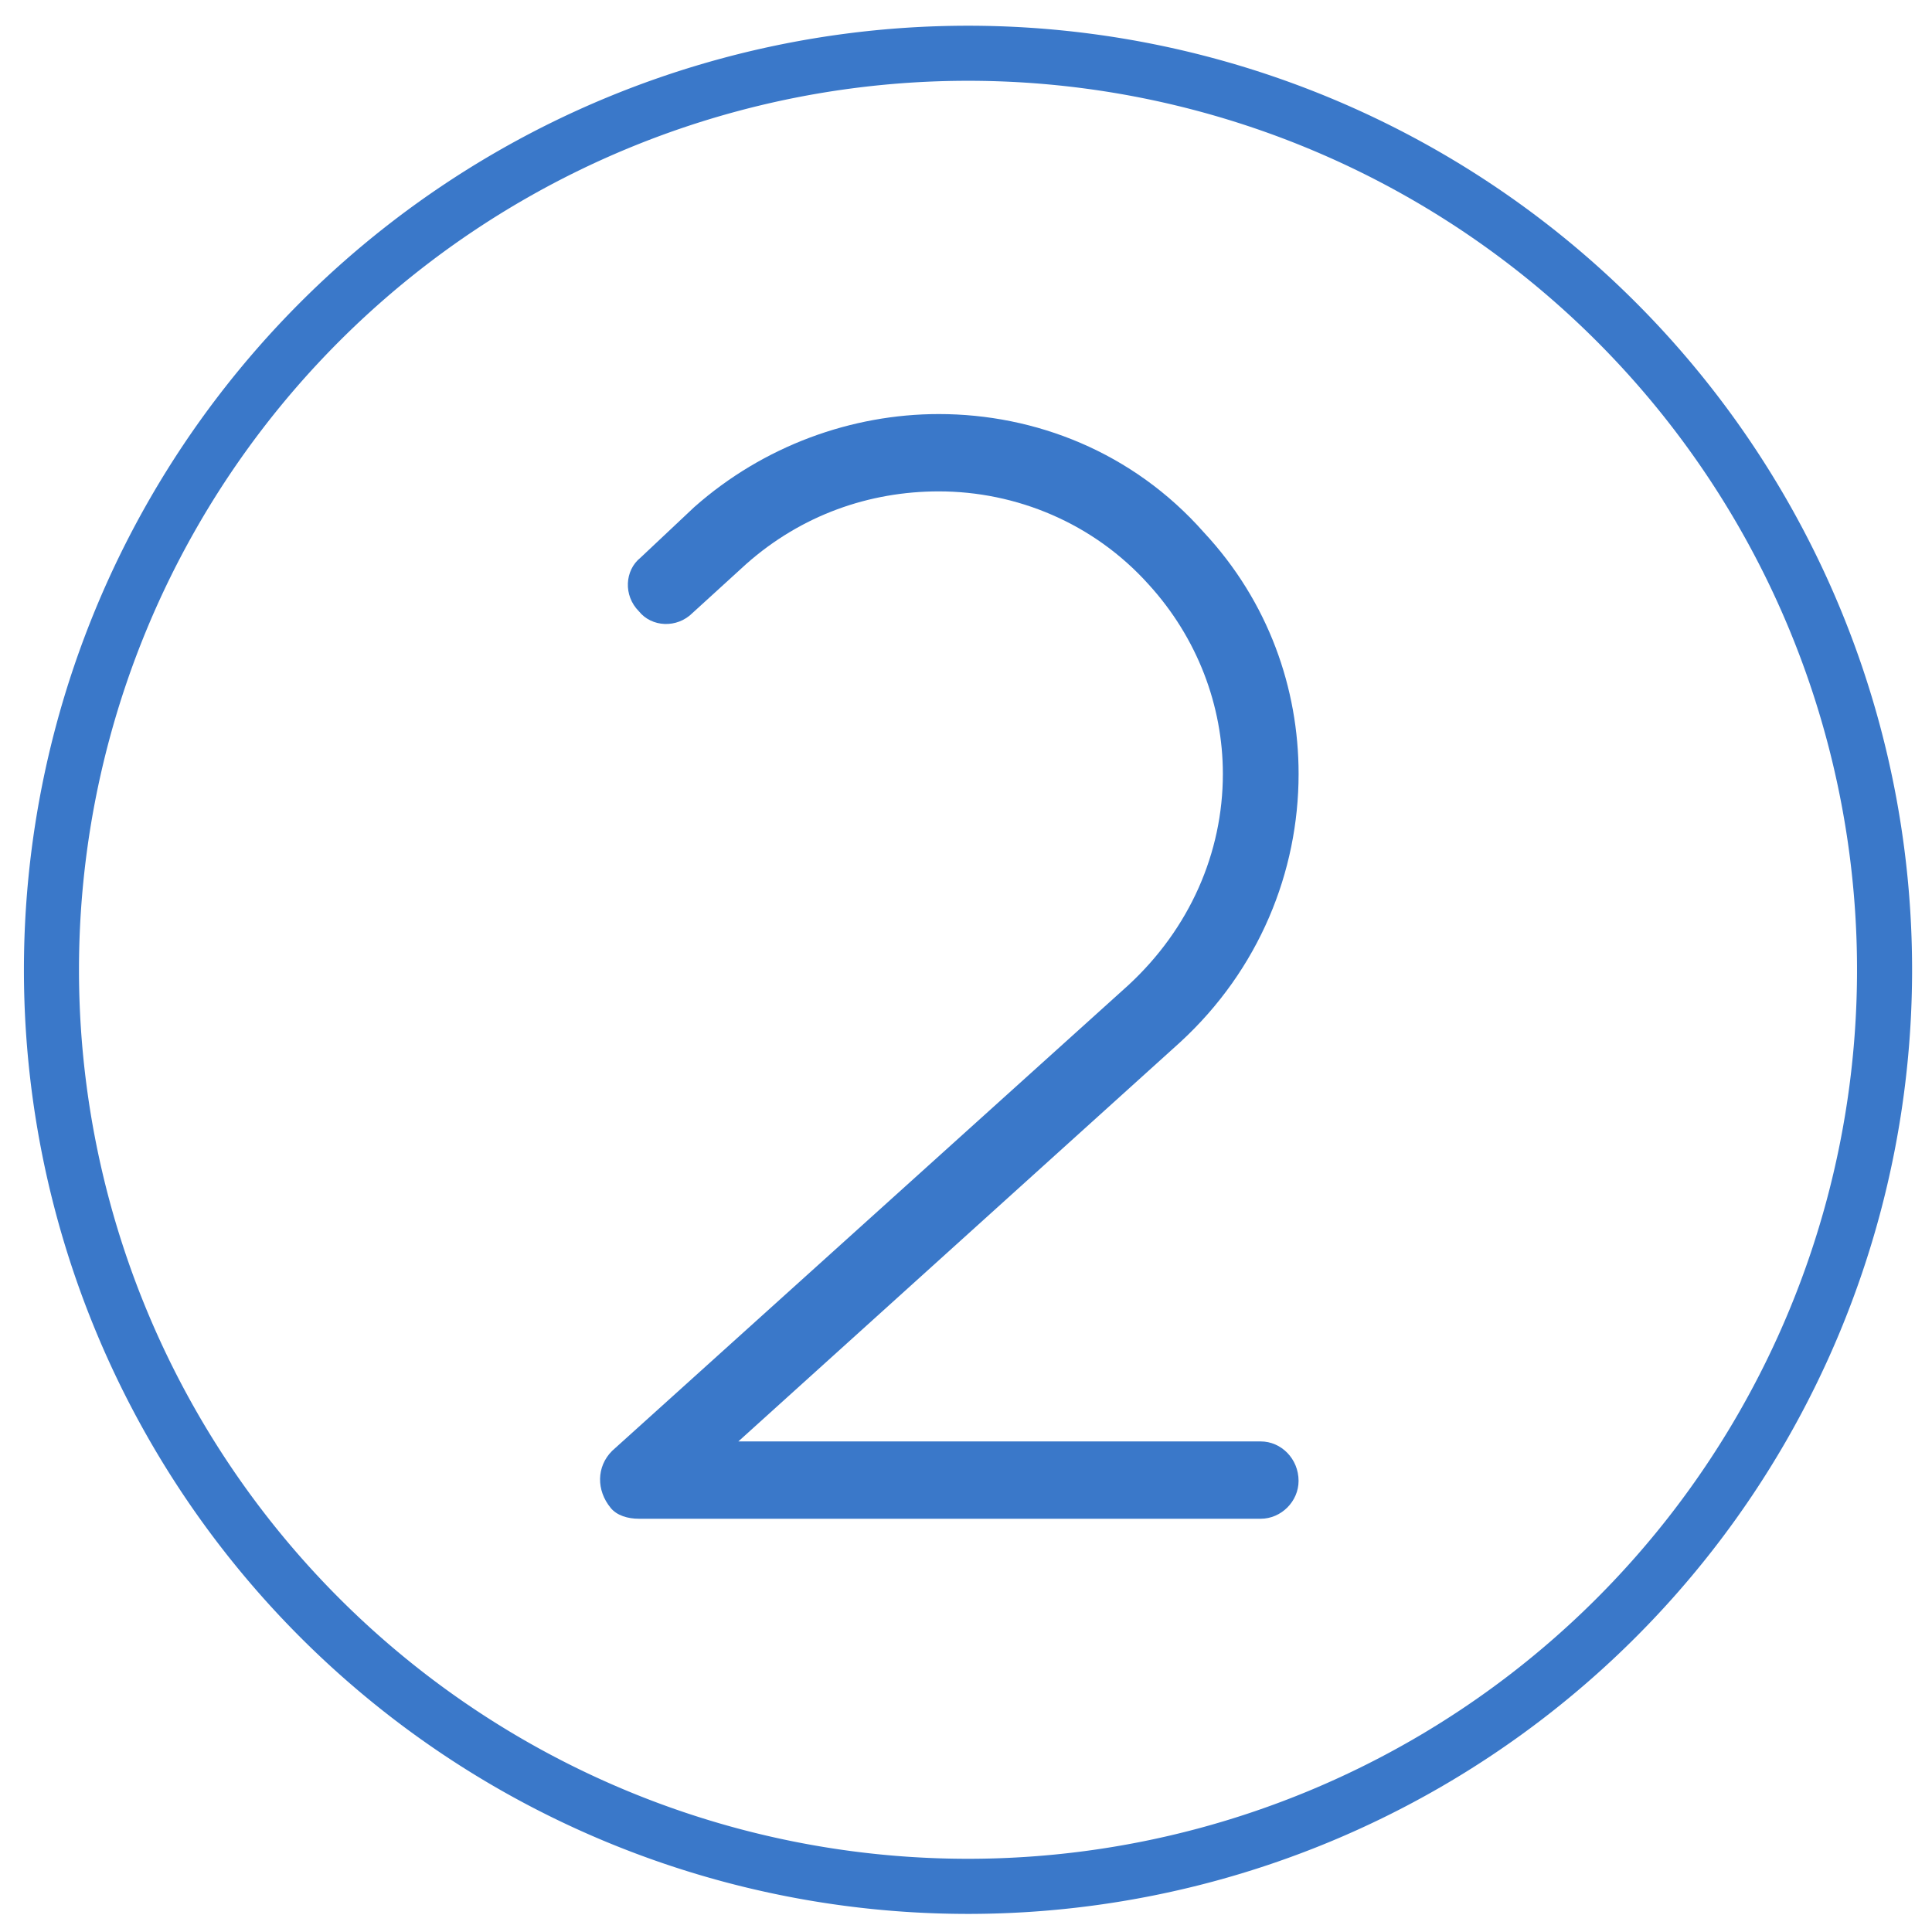 <?xml version="1.0" encoding="UTF-8" standalone="no"?>
<svg
   xmlns:dc="http://purl.org/dc/elements/1.1/"
   xmlns:cc="http://creativecommons.org/ns#"
   xmlns:rdf="http://www.w3.org/1999/02/22-rdf-syntax-ns#"
   xmlns:svg="http://www.w3.org/2000/svg"
   xmlns="http://www.w3.org/2000/svg"
   xmlns:sodipodi="http://sodipodi.sourceforge.net/DTD/sodipodi-0.dtd"
   xmlns:inkscape="http://www.inkscape.org/namespaces/inkscape"
   version="1.1"
   id="svg2"
   width="81.333"
   height="81.333"
   viewBox="0 0 81.333 81.333"
   sodipodi:docname="day-2.svg"
   inkscape:version="1.0.2 (e86c870879, 2021-01-15)">
  <defs
     id="defs6" />
  <sodipodi:namedview
     pagecolor="#ffffff"
     bordercolor="#666666"
     borderopacity="1"
     objecttolerance="10"
     gridtolerance="10"
     guidetolerance="10"
     inkscape:pageopacity="0"
     inkscape:pageshadow="2"
     inkscape:window-width="1366"
     inkscape:window-height="705"
     id="namedview4"
     showgrid="false"
     inkscape:zoom="1.9175627"
     inkscape:cx="39.916671"
     inkscape:cy="68.601883"
     inkscape:window-x="-8"
     inkscape:window-y="-8"
     inkscape:window-maximized="1"
     inkscape:current-layer="svg2"
     inkscape:document-rotation="0" />
  <path
     style="fill:#3a78c9;fill-opacity:1;stroke-width:1.003;stroke-miterlimit:4;stroke-dasharray:0, 11.031;stroke-dashoffset:0"
     d="M 40.75,1.083 A 39.744,39.744 0 0 0 1.007,40.826 39.744,39.744 0 0 0 40.75,80.571 39.744,39.744 0 0 0 80.495,40.826 39.744,39.744 0 0 0 40.75,1.083 Z m 0,2.318 A 37.425,37.425 0 0 1 78.177,40.826 37.425,37.425 0 0 1 40.75,78.251 37.425,37.425 0 0 1 3.325,40.826 37.425,37.425 0 0 1 40.75,3.401 Z"
     id="path823"
     inkscape:connector-curvature="0" />
  <g
     aria-label="2"
     style="font-style:normal;font-variant:normal;font-weight:normal;font-stretch:normal;font-size:66.436px;line-height:1.25;font-family:Poppins;-inkscape-font-specification:'Poppins, Normal';font-variant-ligatures:normal;font-variant-caps:normal;font-variant-numeric:normal;font-feature-settings:normal;text-align:start;letter-spacing:0px;word-spacing:0px;writing-mode:lr-tb;text-anchor:start;fill:#3a78c9;fill-opacity:1;stroke:none;stroke-width:7.476"
     id="text4973">
    <path
       d="m 25.701,63.471 c 0.266,0.332 0.731,0.465 1.196,0.465 h 0.266 25.91 c 0.864,0 1.594,-0.731 1.594,-1.594 0,-0.93 -0.731,-1.661 -1.594,-1.661 H 31.083 l 18.602,-16.808 c 3.322,-3.056 4.983,-7.175 4.983,-11.294 0,-3.588 -1.262,-7.242 -3.986,-10.165 -2.99,-3.388 -7.109,-4.983 -11.161,-4.983 -3.654,0 -7.374,1.329 -10.298,3.92 l -2.259,2.126 c -0.664,0.531 -0.731,1.594 -0.066,2.259 0.531,0.664 1.594,0.731 2.259,0.066 l 2.259,-2.06 c 2.325,-2.06 5.182,-3.056 8.105,-3.056 3.255,0 6.511,1.329 8.836,3.92 2.06,2.259 3.123,5.116 3.123,7.972 0,3.322 -1.395,6.511 -3.986,8.902 L 25.768,61.079 c -0.664,0.664 -0.664,1.661 -0.066,2.392 z"
       style="font-style:normal;font-variant:normal;font-weight:normal;font-stretch:normal;font-family:Quicksand;-inkscape-font-specification:Quicksand;fill:#3a78c9;fill-opacity:1;stroke-width:7.476"
       id="path814" />
  </g>
</svg>

